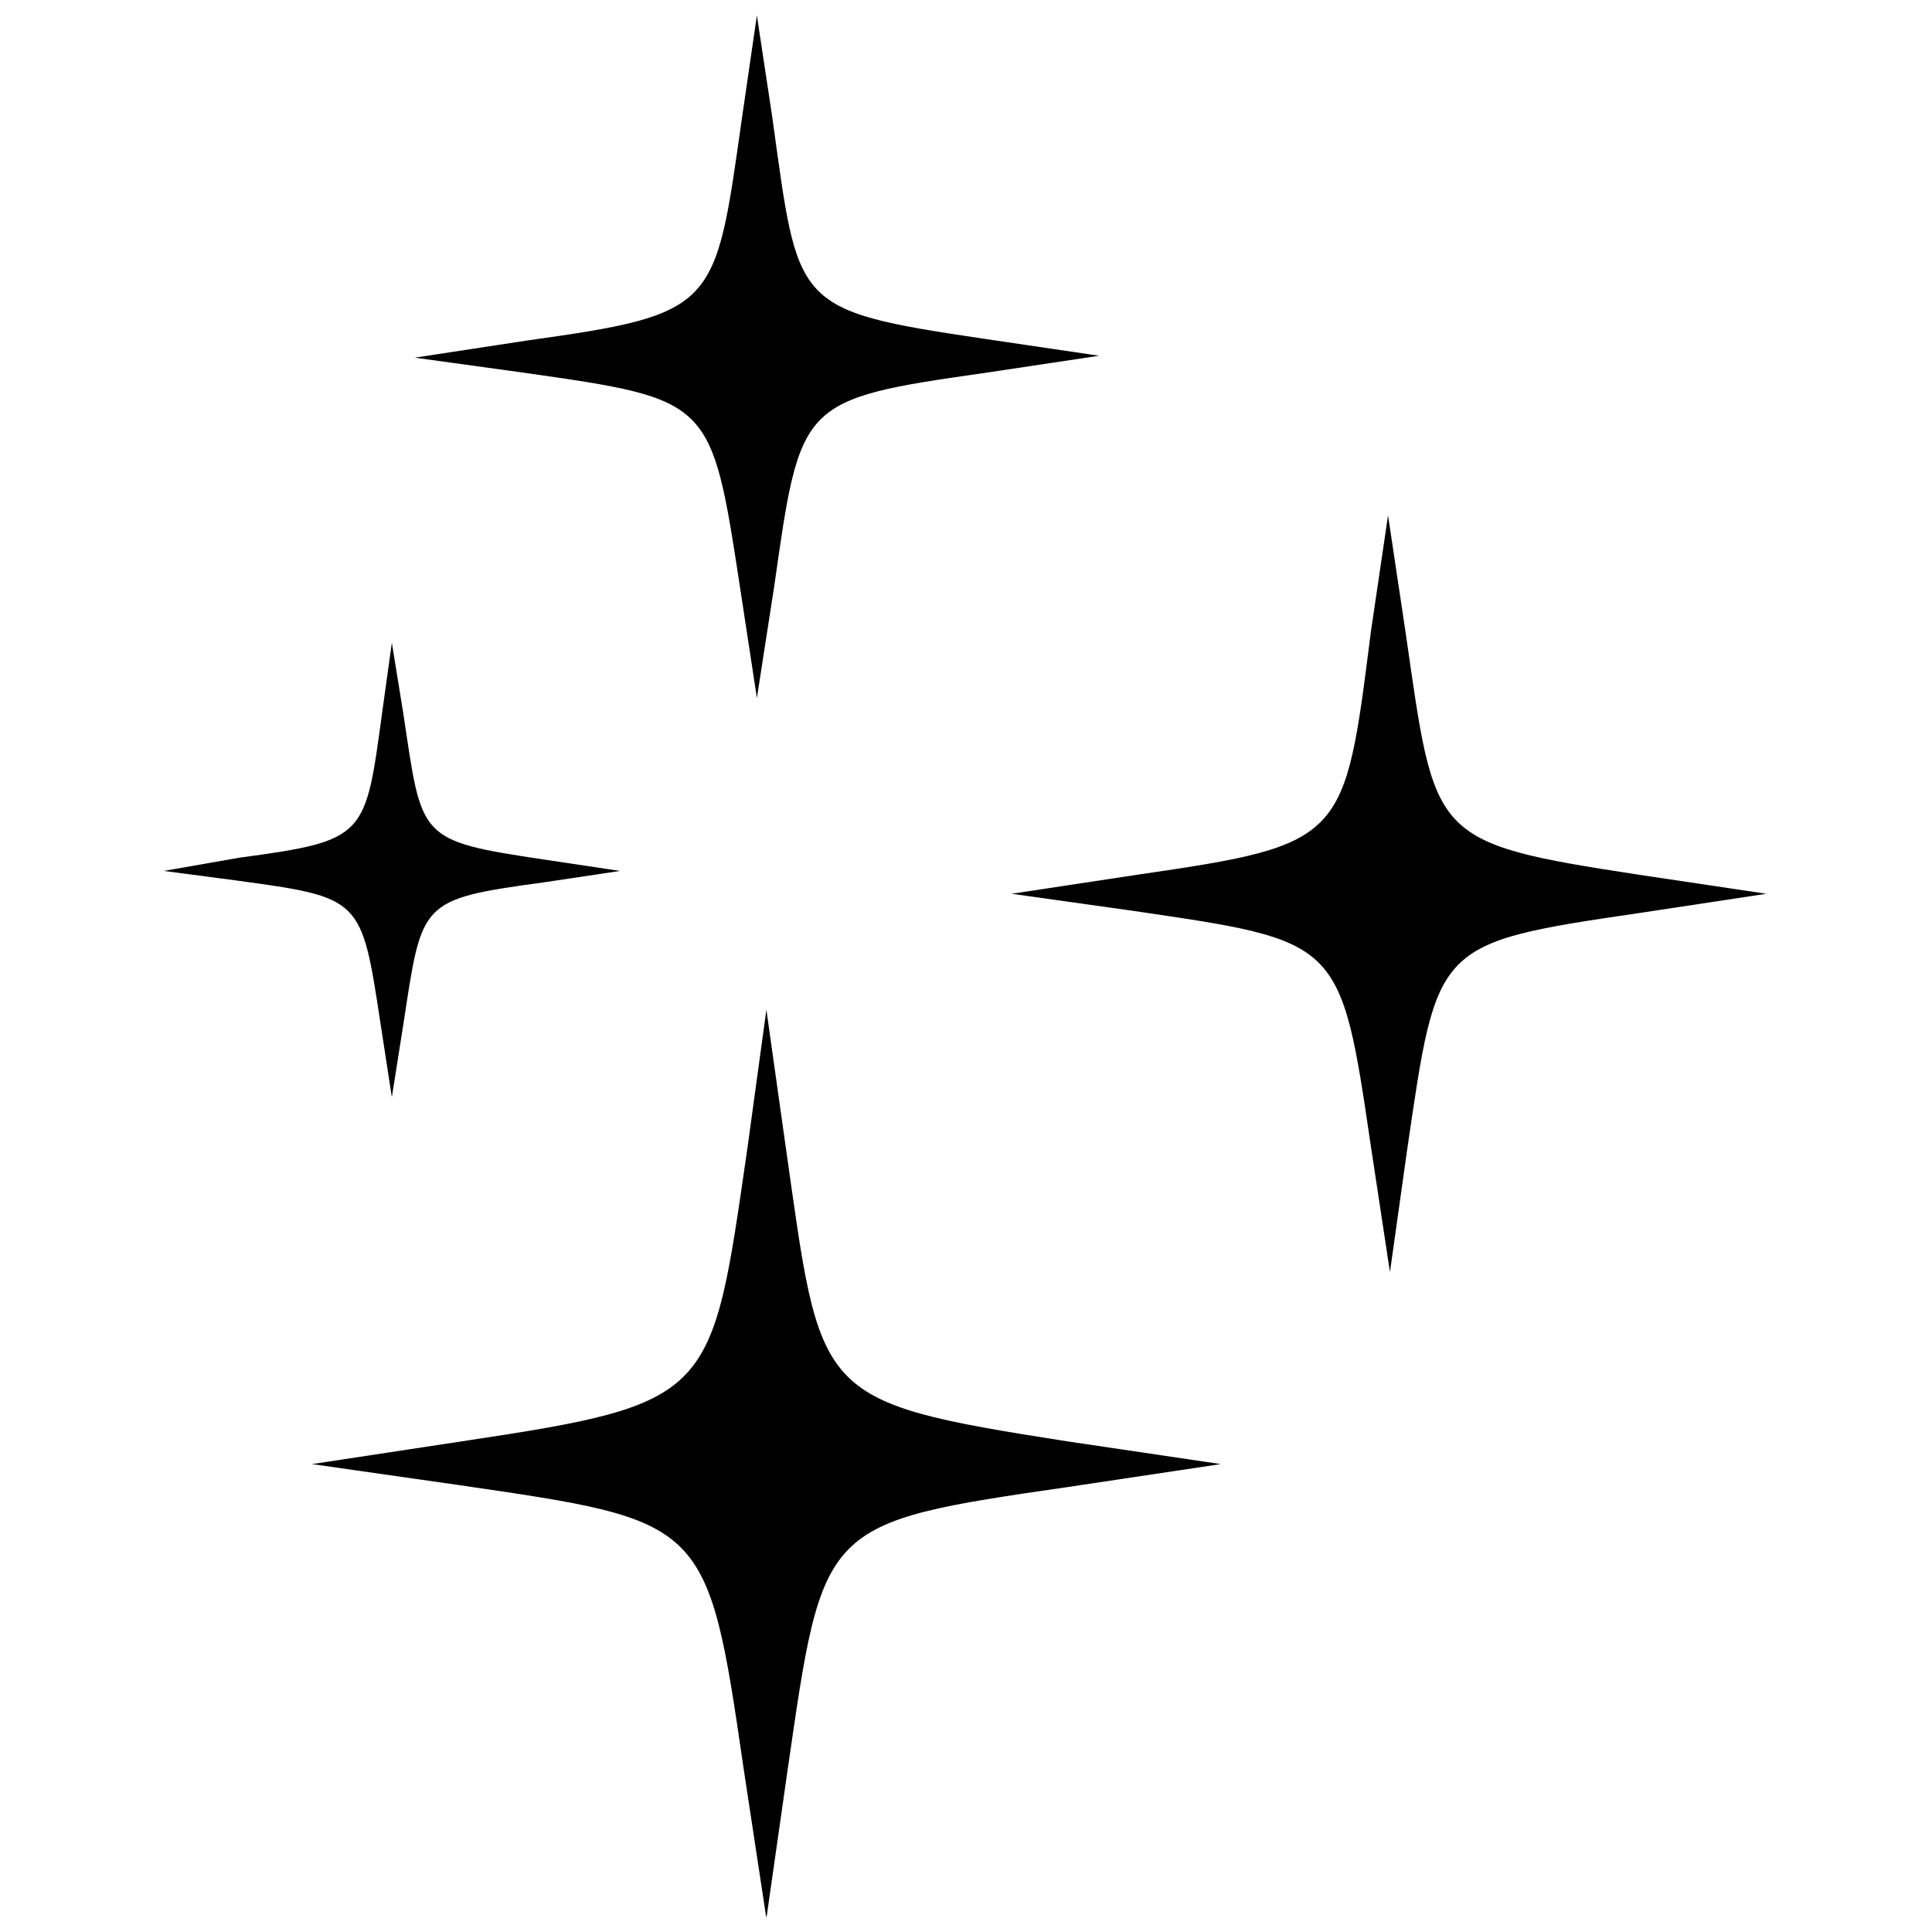 <?xml version="1.0" encoding="UTF-8"?>
<!-- Uploaded to: ICON Repo, www.svgrepo.com, Generator: ICON Repo Mixer Tools -->
<svg width="800px" height="800px" version="1.1" viewBox="144 144 512 512" xmlns="http://www.w3.org/2000/svg">
 <defs>
  <clipPath id="b">
   <path d="m226 411h242v240.9h-242z"/>
  </clipPath>
  <clipPath id="a">
   <path d="m253 148.09h183v180.91h-183z"/>
  </clipPath>
 </defs>
 <g clip-path="url(#b)">
  <path d="m352.14 447.36-5.039-35.77-5.039 36.777c-9.57 66-8.562 67.512-75.57 77.586l-39.801 6.047 38.793 5.543c65.496 9.574 66 9.07 75.57 75.066l6.047 39.801 5.543-38.793c9.574-66 8.566-66 74.562-75.57l40.305-6.047-40.809-6.047c-67.508-10.578-64.988-11.586-74.562-78.594z" fill-rule="evenodd"/>
 </g>
 <path d="m578.35 375.82c-55.922-8.566-53.906-9.574-61.969-64.992l-4.535-30.23-4.535 30.73c-7.051 55.422-6.547 56.43-61.969 64.492l-33.25 5.039 32.242 4.535c54.914 8.062 54.914 7.559 62.977 62.473l5.039 33.25 4.535-32.242c8.062-54.914 7.055-54.914 61.969-62.977l33.25-5.039z" fill-rule="evenodd"/>
 <g clip-path="url(#a)">
  <path d="m340.05 299.24 4.535 29.727 4.535-29.223c7.055-49.375 6.551-49.879 55.922-56.93l30.23-4.535-30.73-4.535c-50.883-7.559-48.871-8.566-55.922-58.945l-4.039-26.703-4.031 27.711c-7.055 49.879-6.551 51.387-56.93 58.441l-29.723 4.535 29.223 4.031c49.371 7.051 49.371 7.051 56.93 56.426z" fill-rule="evenodd"/>
 </g>
 <path d="m244.82 415.11 3.023 19.648 3.023-19.145c5.039-32.746 4.031-33.25 37.281-37.785l20.152-3.023-20.152-3.023c-33.754-5.039-32.242-5.543-37.281-38.793l-3.023-18.641-2.519 18.137c-4.535 33.25-4.031 34.258-37.785 38.793l-20.152 3.527 19.145 2.519c33.25 4.535 33.25 4.535 38.289 37.785z" fill-rule="evenodd"/>
</svg>